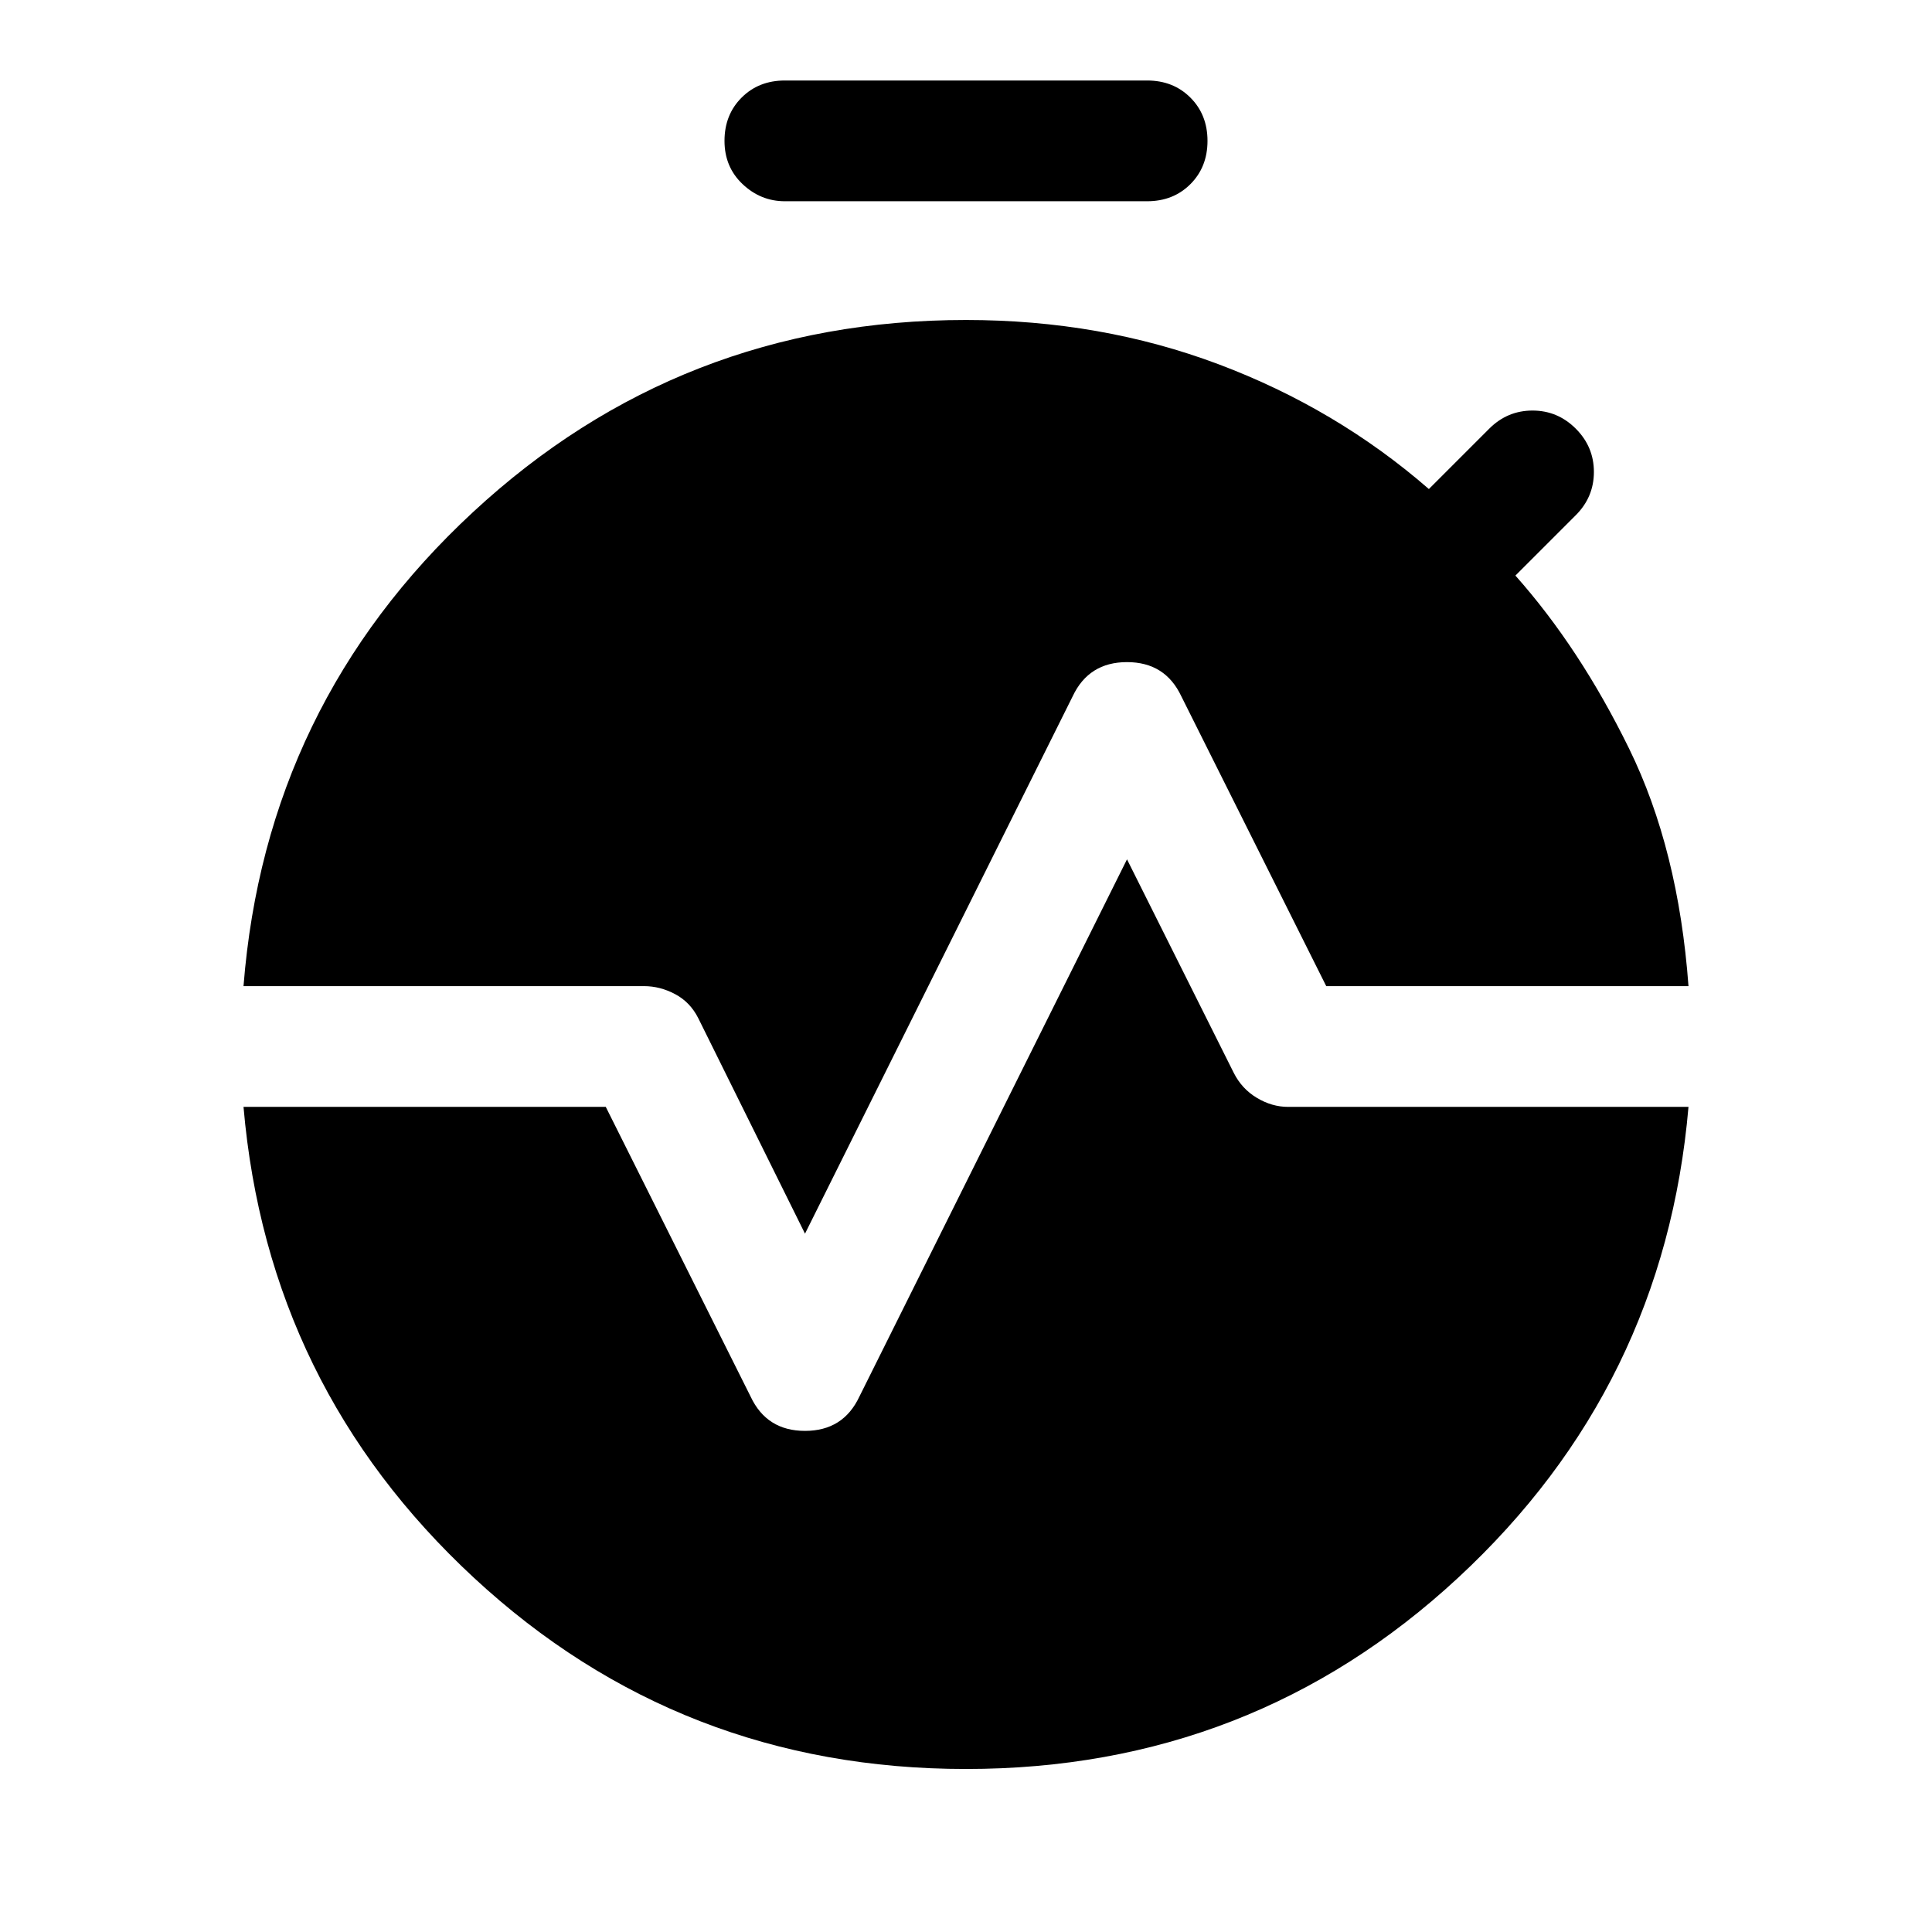 <svg xmlns="http://www.w3.org/2000/svg" width="48" height="48" viewBox="0 -960 960 960"><path d="M390-860q-12 0-21-8.5t-9-21.5q0-13 8.5-21.5T390-920h180q13 0 21.5 8.5T600-890q0 13-8.5 21.5T570-860H390Zm10 513-53-107q-4-8-11.5-12t-15.5-4H121q11-140 114-235.5T480-801q67 0 125.5 22T710-717l30-30q9-9 21.5-9t21.5 9q9 9 9 21.5t-9 21.5l-30 30q32 36 56.5 86T839-470H659l-72-144q-8-17-27-17t-27 17L400-347Zm80 266q-142 0-244.5-95T121-410h180l72 144q8 17 27 17t27-17l133-267 53 106q4 8 11.5 12.5T640-410h199q-12 139-114.5 234T480-81Z"/></svg>